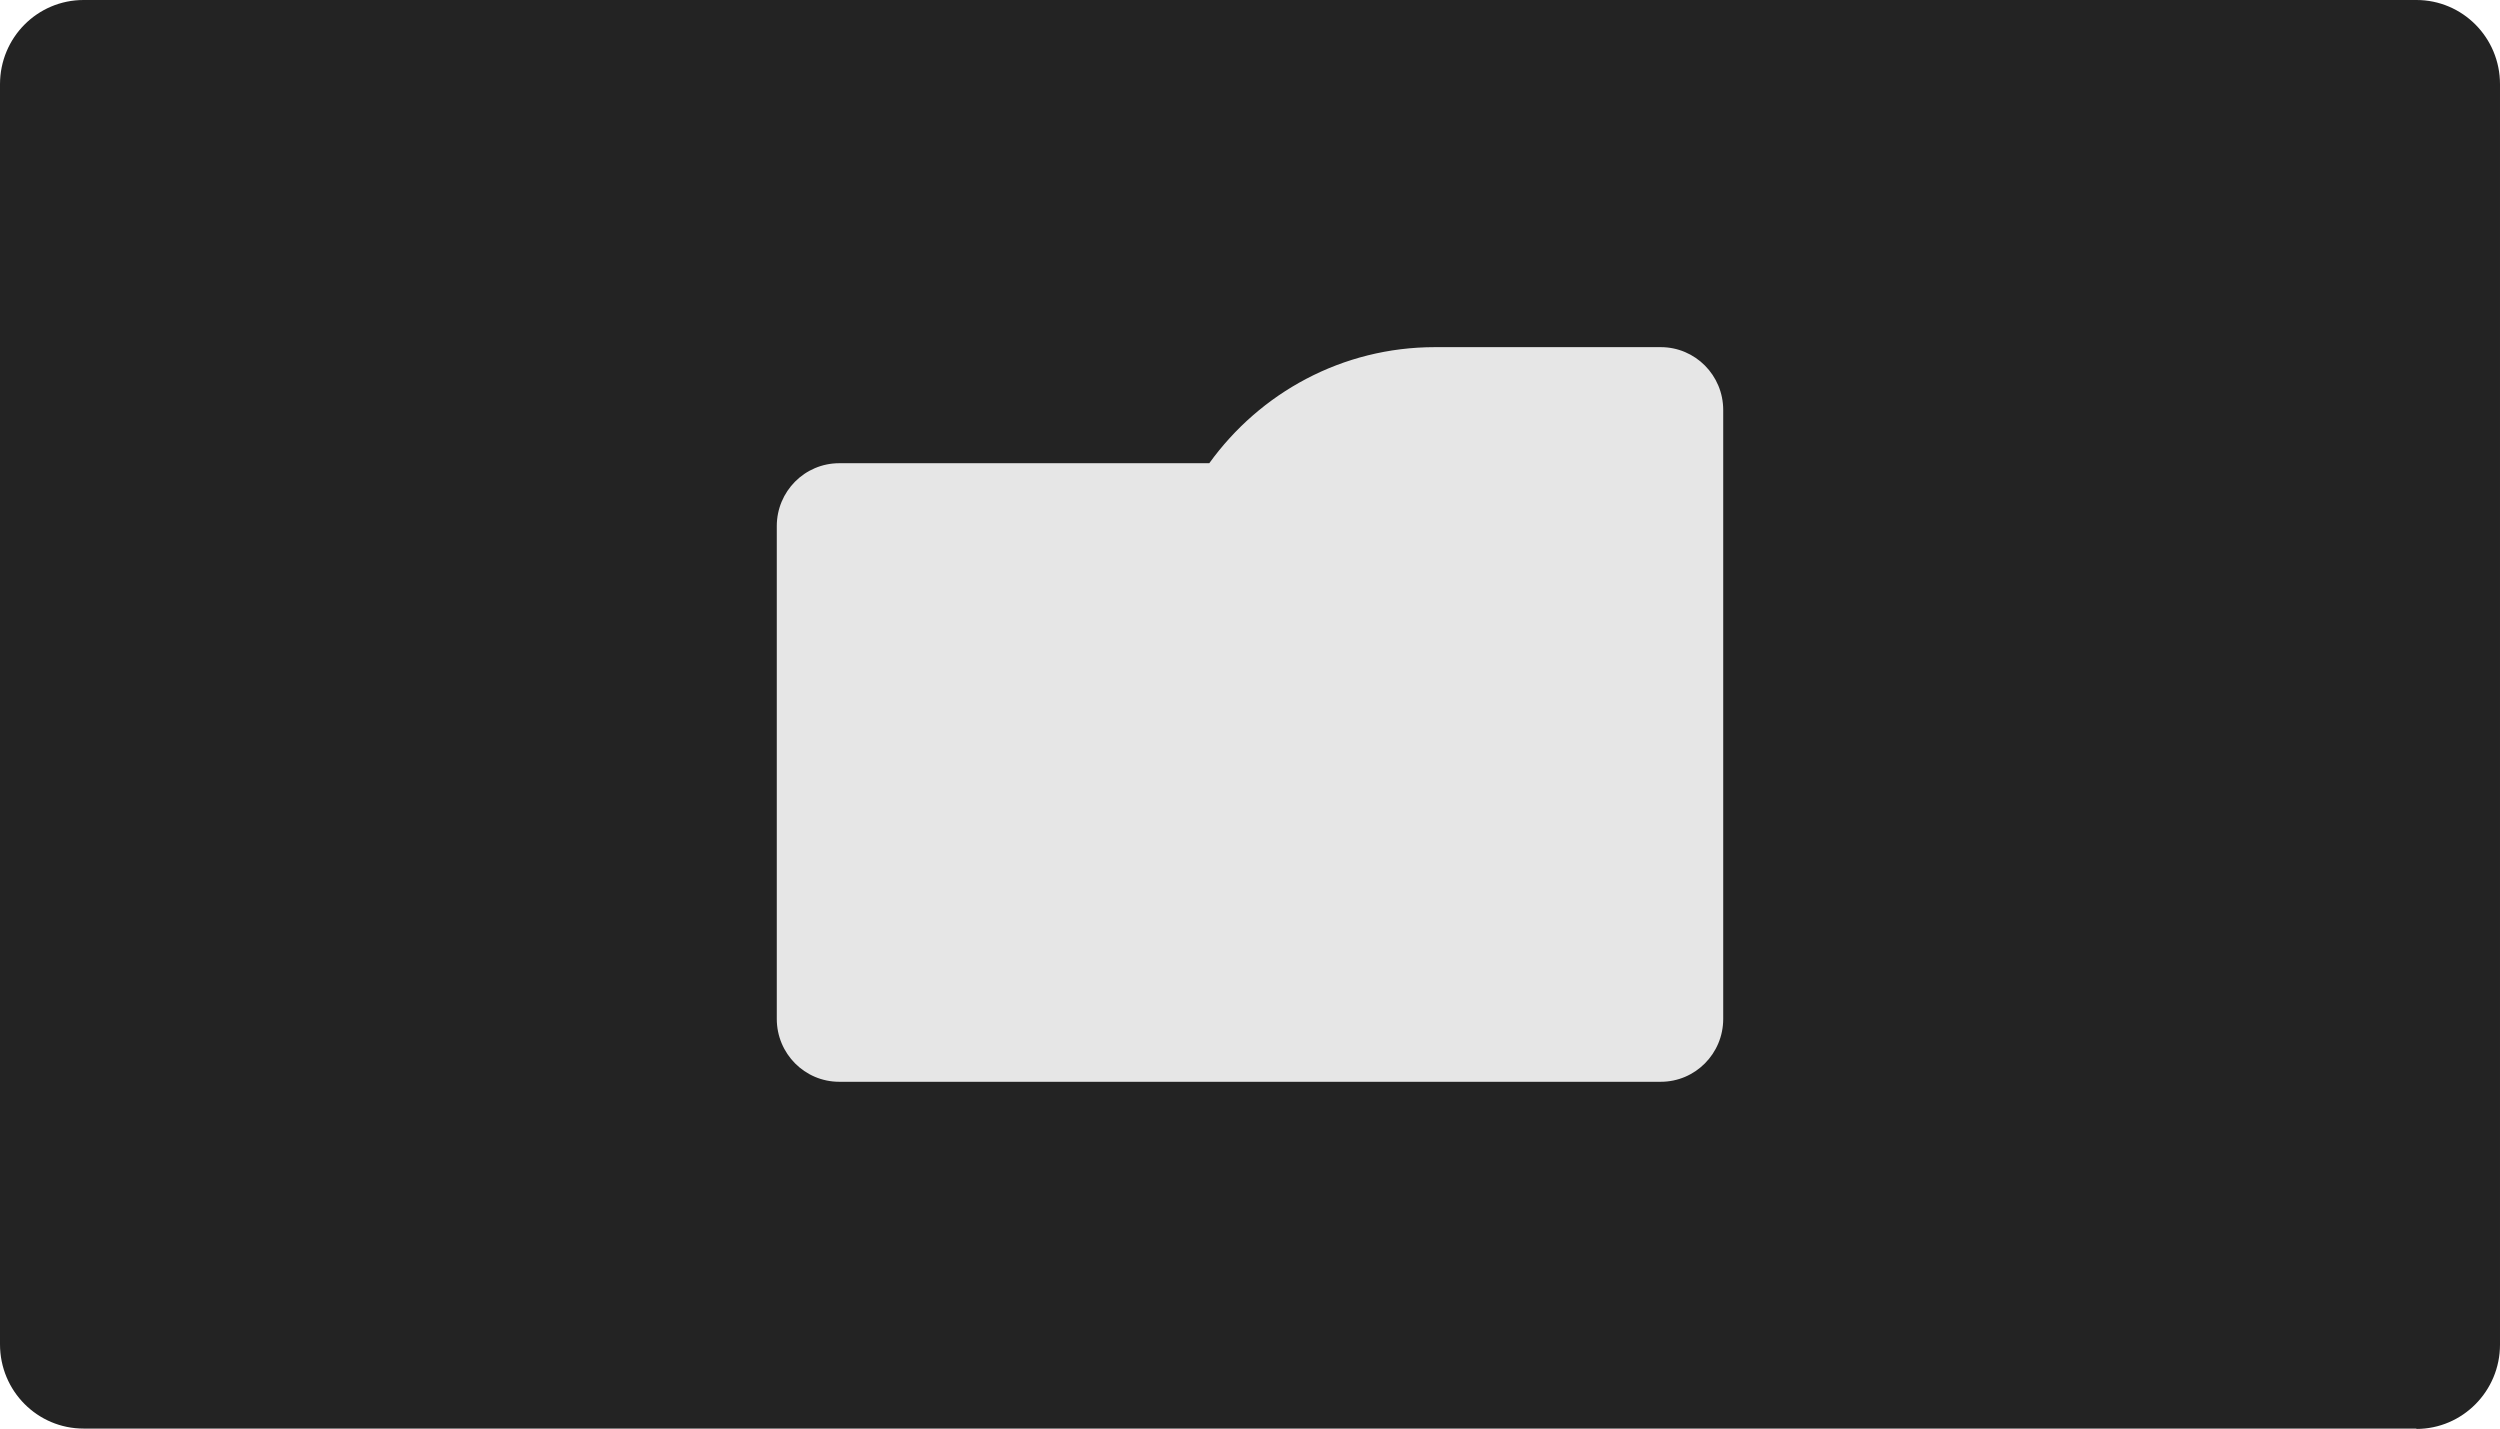 <?xml version="1.0" encoding="UTF-8"?>
<svg id="Layer_2" data-name="Layer 2" xmlns="http://www.w3.org/2000/svg" viewBox="0 0 70 40">
  <defs>
    <style>
      .cls-1 {
        fill: #e6e6e6;
      }

      .cls-1, .cls-2 {
        stroke-width: 0px;
      }

      .cls-2 {
        fill: #232323;
      }
    </style>
  </defs>
  <g id="Layer_1-2" data-name="Layer 1">
    <path class="cls-2" d="m67.66,40H2.34c-1.29,0-2.34-1.05-2.34-2.36V2.36C0,1.05,1.05,0,2.34,0h65.32c1.29,0,2.34,1.05,2.34,2.36v35.29c0,1.3-1.05,2.36-2.34,2.36Z"/>
    <path class="cls-1" d="m40.18,9.72c-2.6,0-4.9,1.28-6.32,3.25h-10.36c-.97,0-1.75.79-1.75,1.76v13.8c0,.97.78,1.76,1.75,1.76h23c.97,0,1.75-.79,1.75-1.76V11.48c0-.97-.78-1.76-1.75-1.76h-6.32Z"/>
  </g>
</svg>
